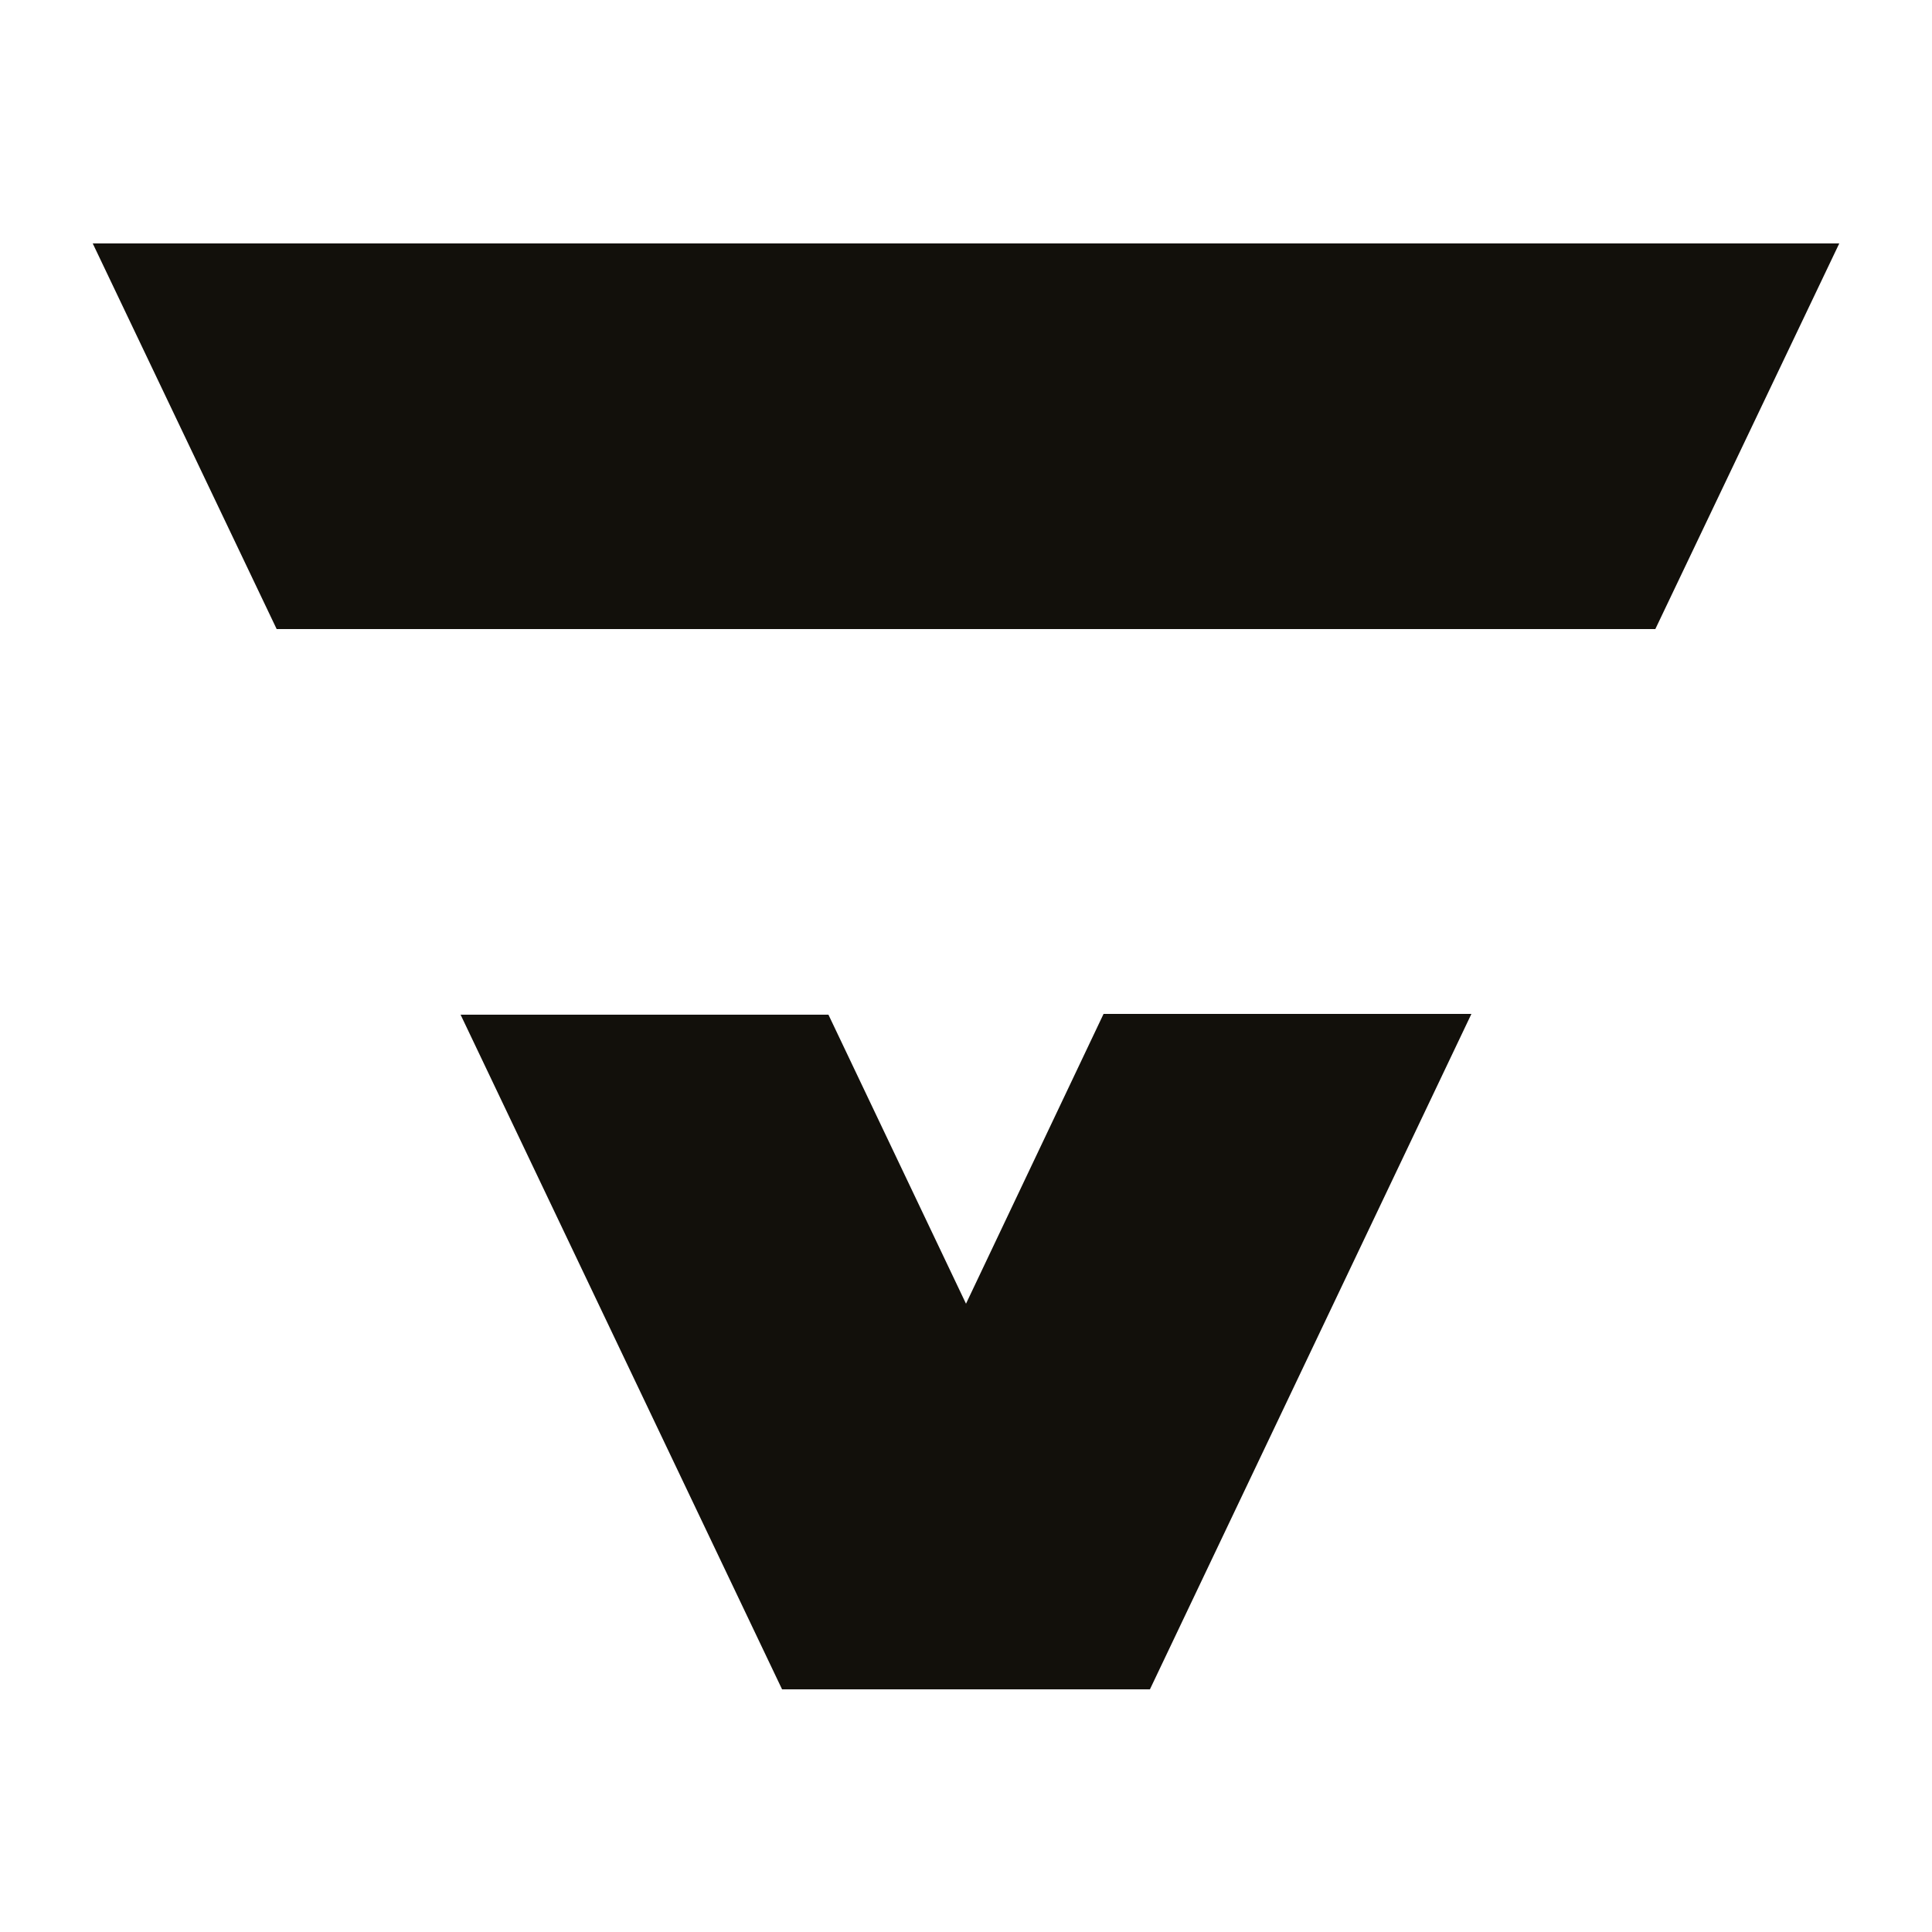 <svg xmlns="http://www.w3.org/2000/svg" version="1.1" xmlns:xlink="http://www.w3.org/1999/xlink" xmlns:svgjs="http://svgjs.com/svgjs" width="250" height="250"><svg version="1.1" id="SvgjsSvg1000" xmlns="http://www.w3.org/2000/svg" xmlns:xlink="http://www.w3.org/1999/xlink" x="0px" y="0px" viewBox="0 0 250 250" style="enable-background:new 0 0 250 250;" xml:space="preserve">
<style type="text/css">
	.st0{fill-rule:evenodd;clip-rule:evenodd;fill:#12100B;}
</style>
<g>
	<g>
		<g>
			<path class="st0" d="M47.7,31.5 M12,31.5l23.8,49.9h178.4L238,31.5H12z"></path>
		</g>
		<g>
			<path class="st0" d="M190.4,131.2h-47.6L125,168.7l-17.8-37.4h0H59.6l41.6,87.3h47.6L190.4,131.2z"></path>
		</g>
	</g>
</g>
</svg><style>@media (prefers-color-scheme: light) { :root { filter: none; } }
@media (prefers-color-scheme: dark) { :root { filter: invert(100%); } }
</style></svg>